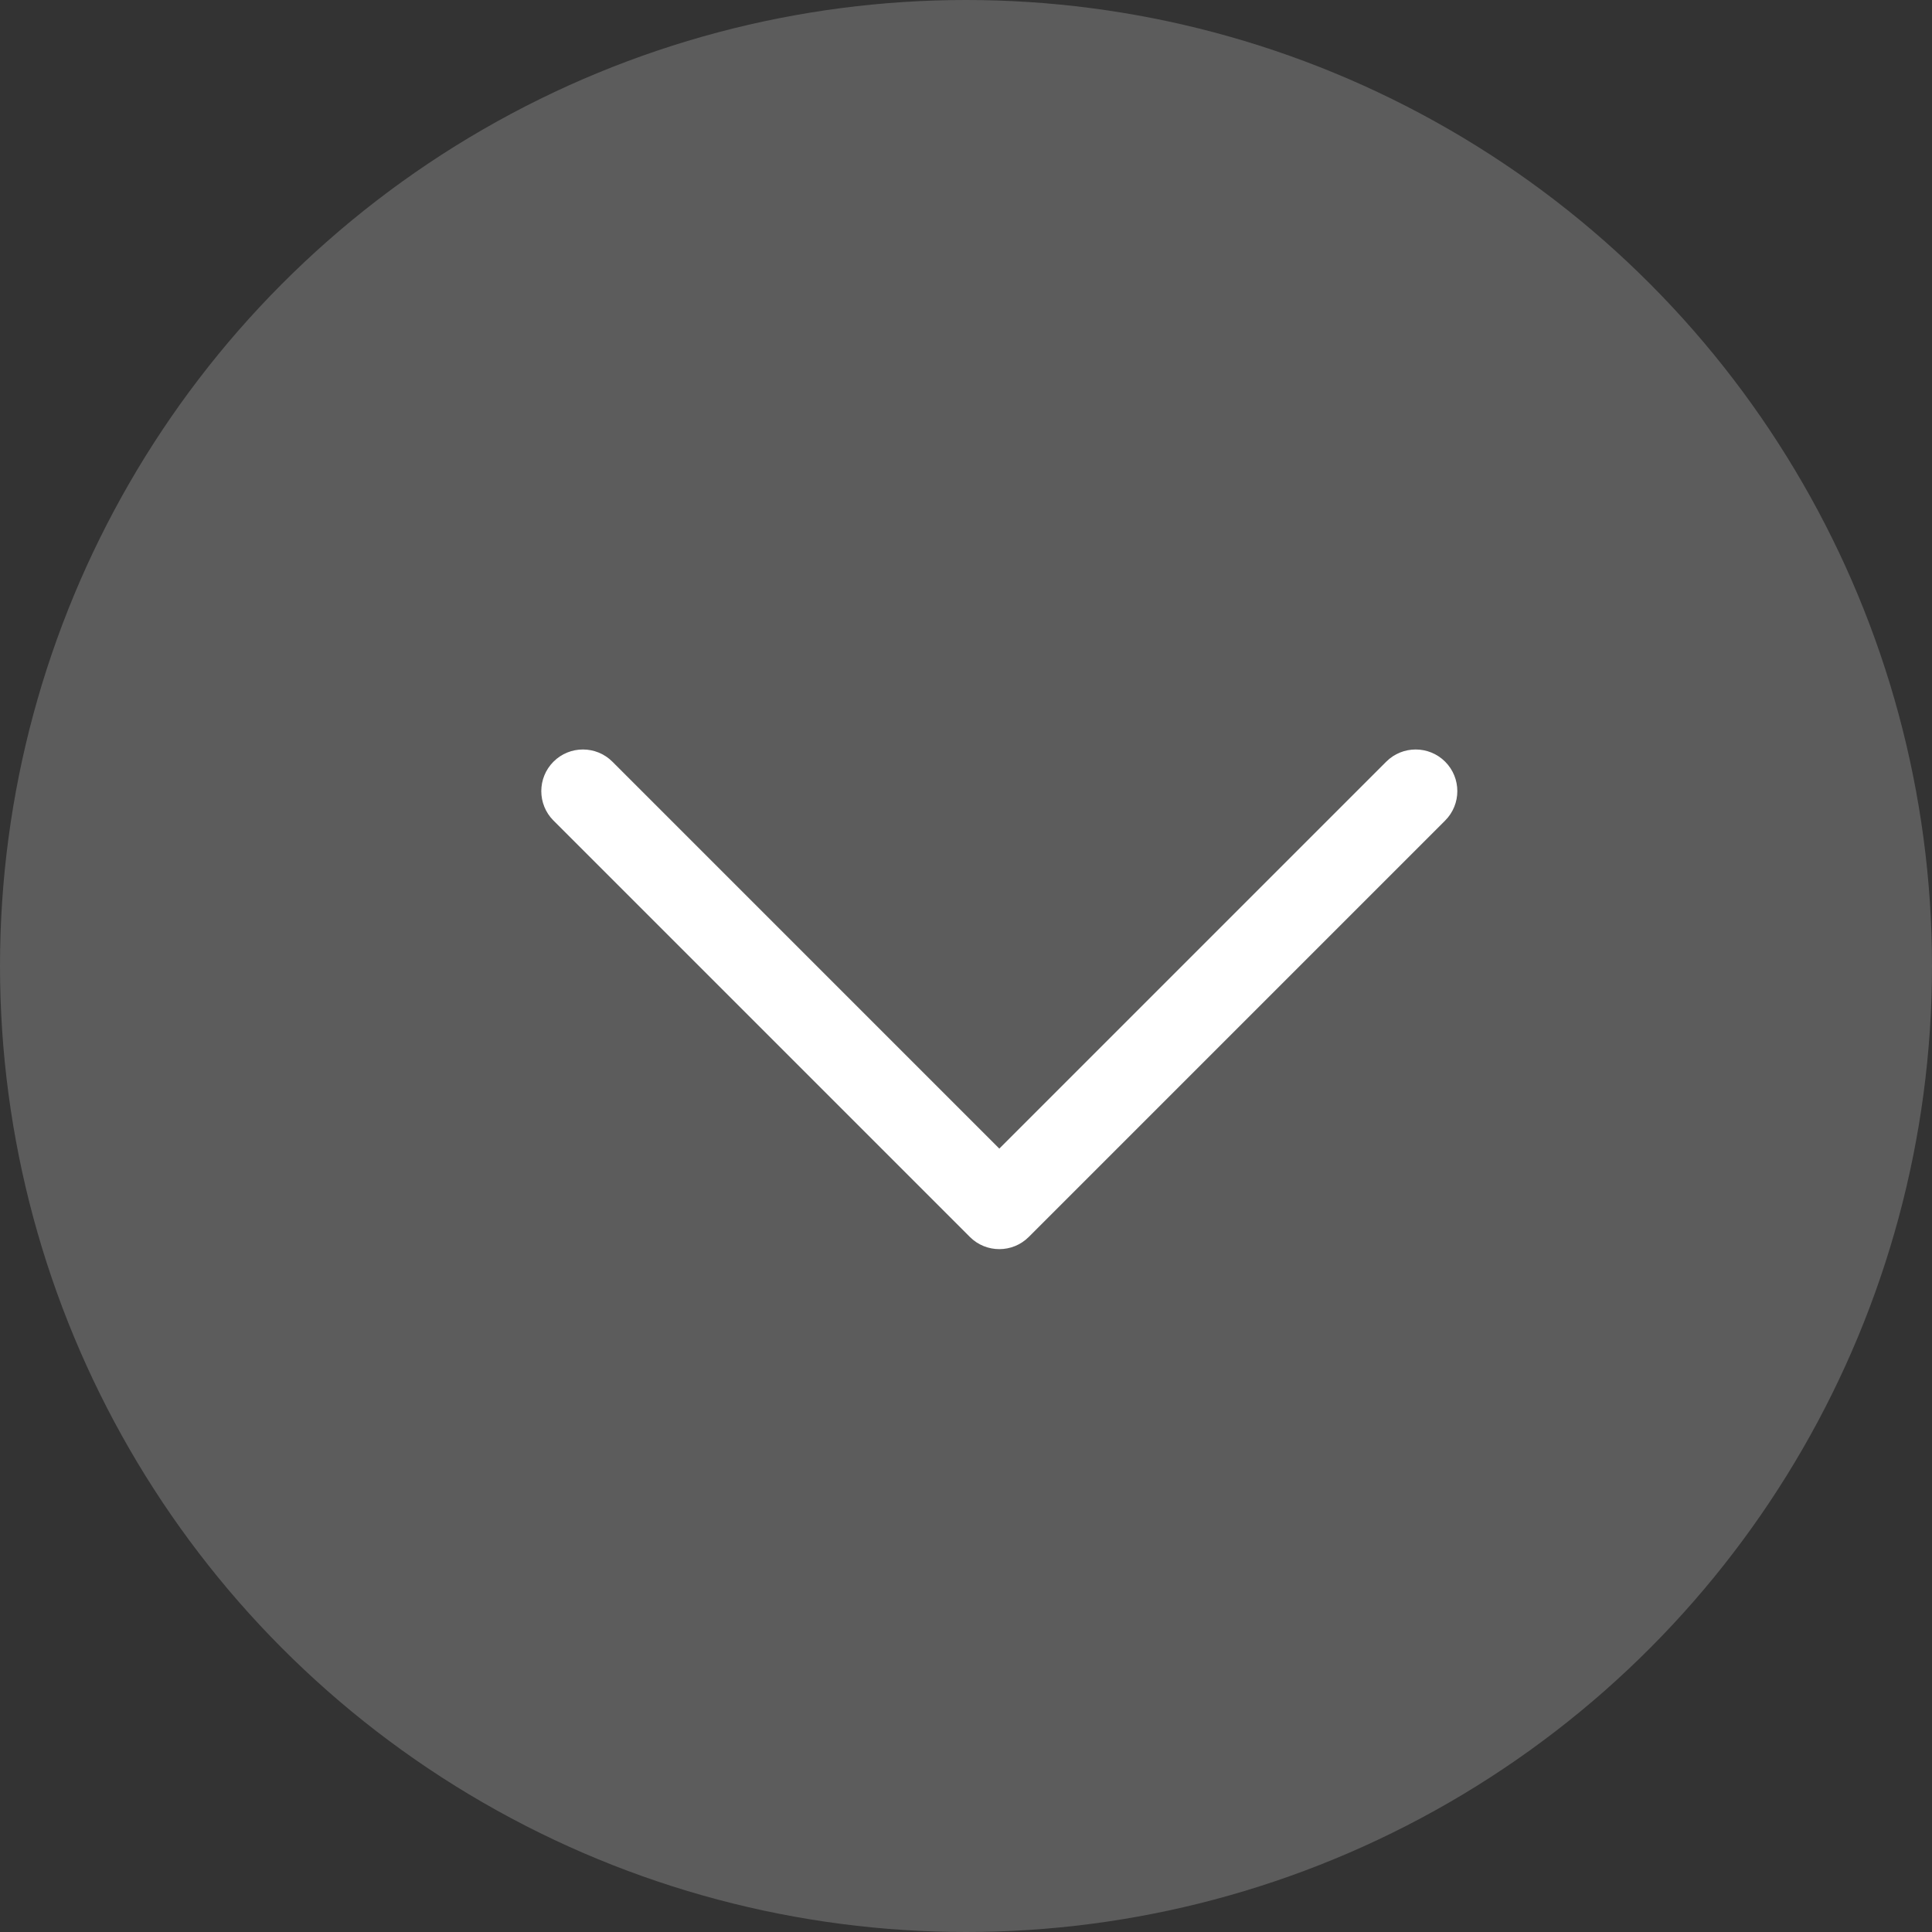<svg width="29" height="29" viewBox="0 0 29 29" fill="none" xmlns="http://www.w3.org/2000/svg">
    <rect x="0" y="0" width="29" height="29" fill="#333333" stroke="none"/>
    <circle cx="14.5" cy="14.5" r="14.5" fill="white" fill-opacity="0.2"/>
    <path d="M15 18.75C14.84 18.75 14.68 18.689 14.558 18.567L8.308 12.317C8.064 12.073 8.064 11.677 8.308 11.433C8.552 11.189 8.948 11.189 9.192 11.433L15 17.241L20.808 11.433C21.052 11.189 21.448 11.189 21.692 11.433C21.936 11.677 21.936 12.073 21.692 12.317L15.442 18.567C15.32 18.689 15.16 18.75 15 18.75Z" fill="white"/>
</svg>
